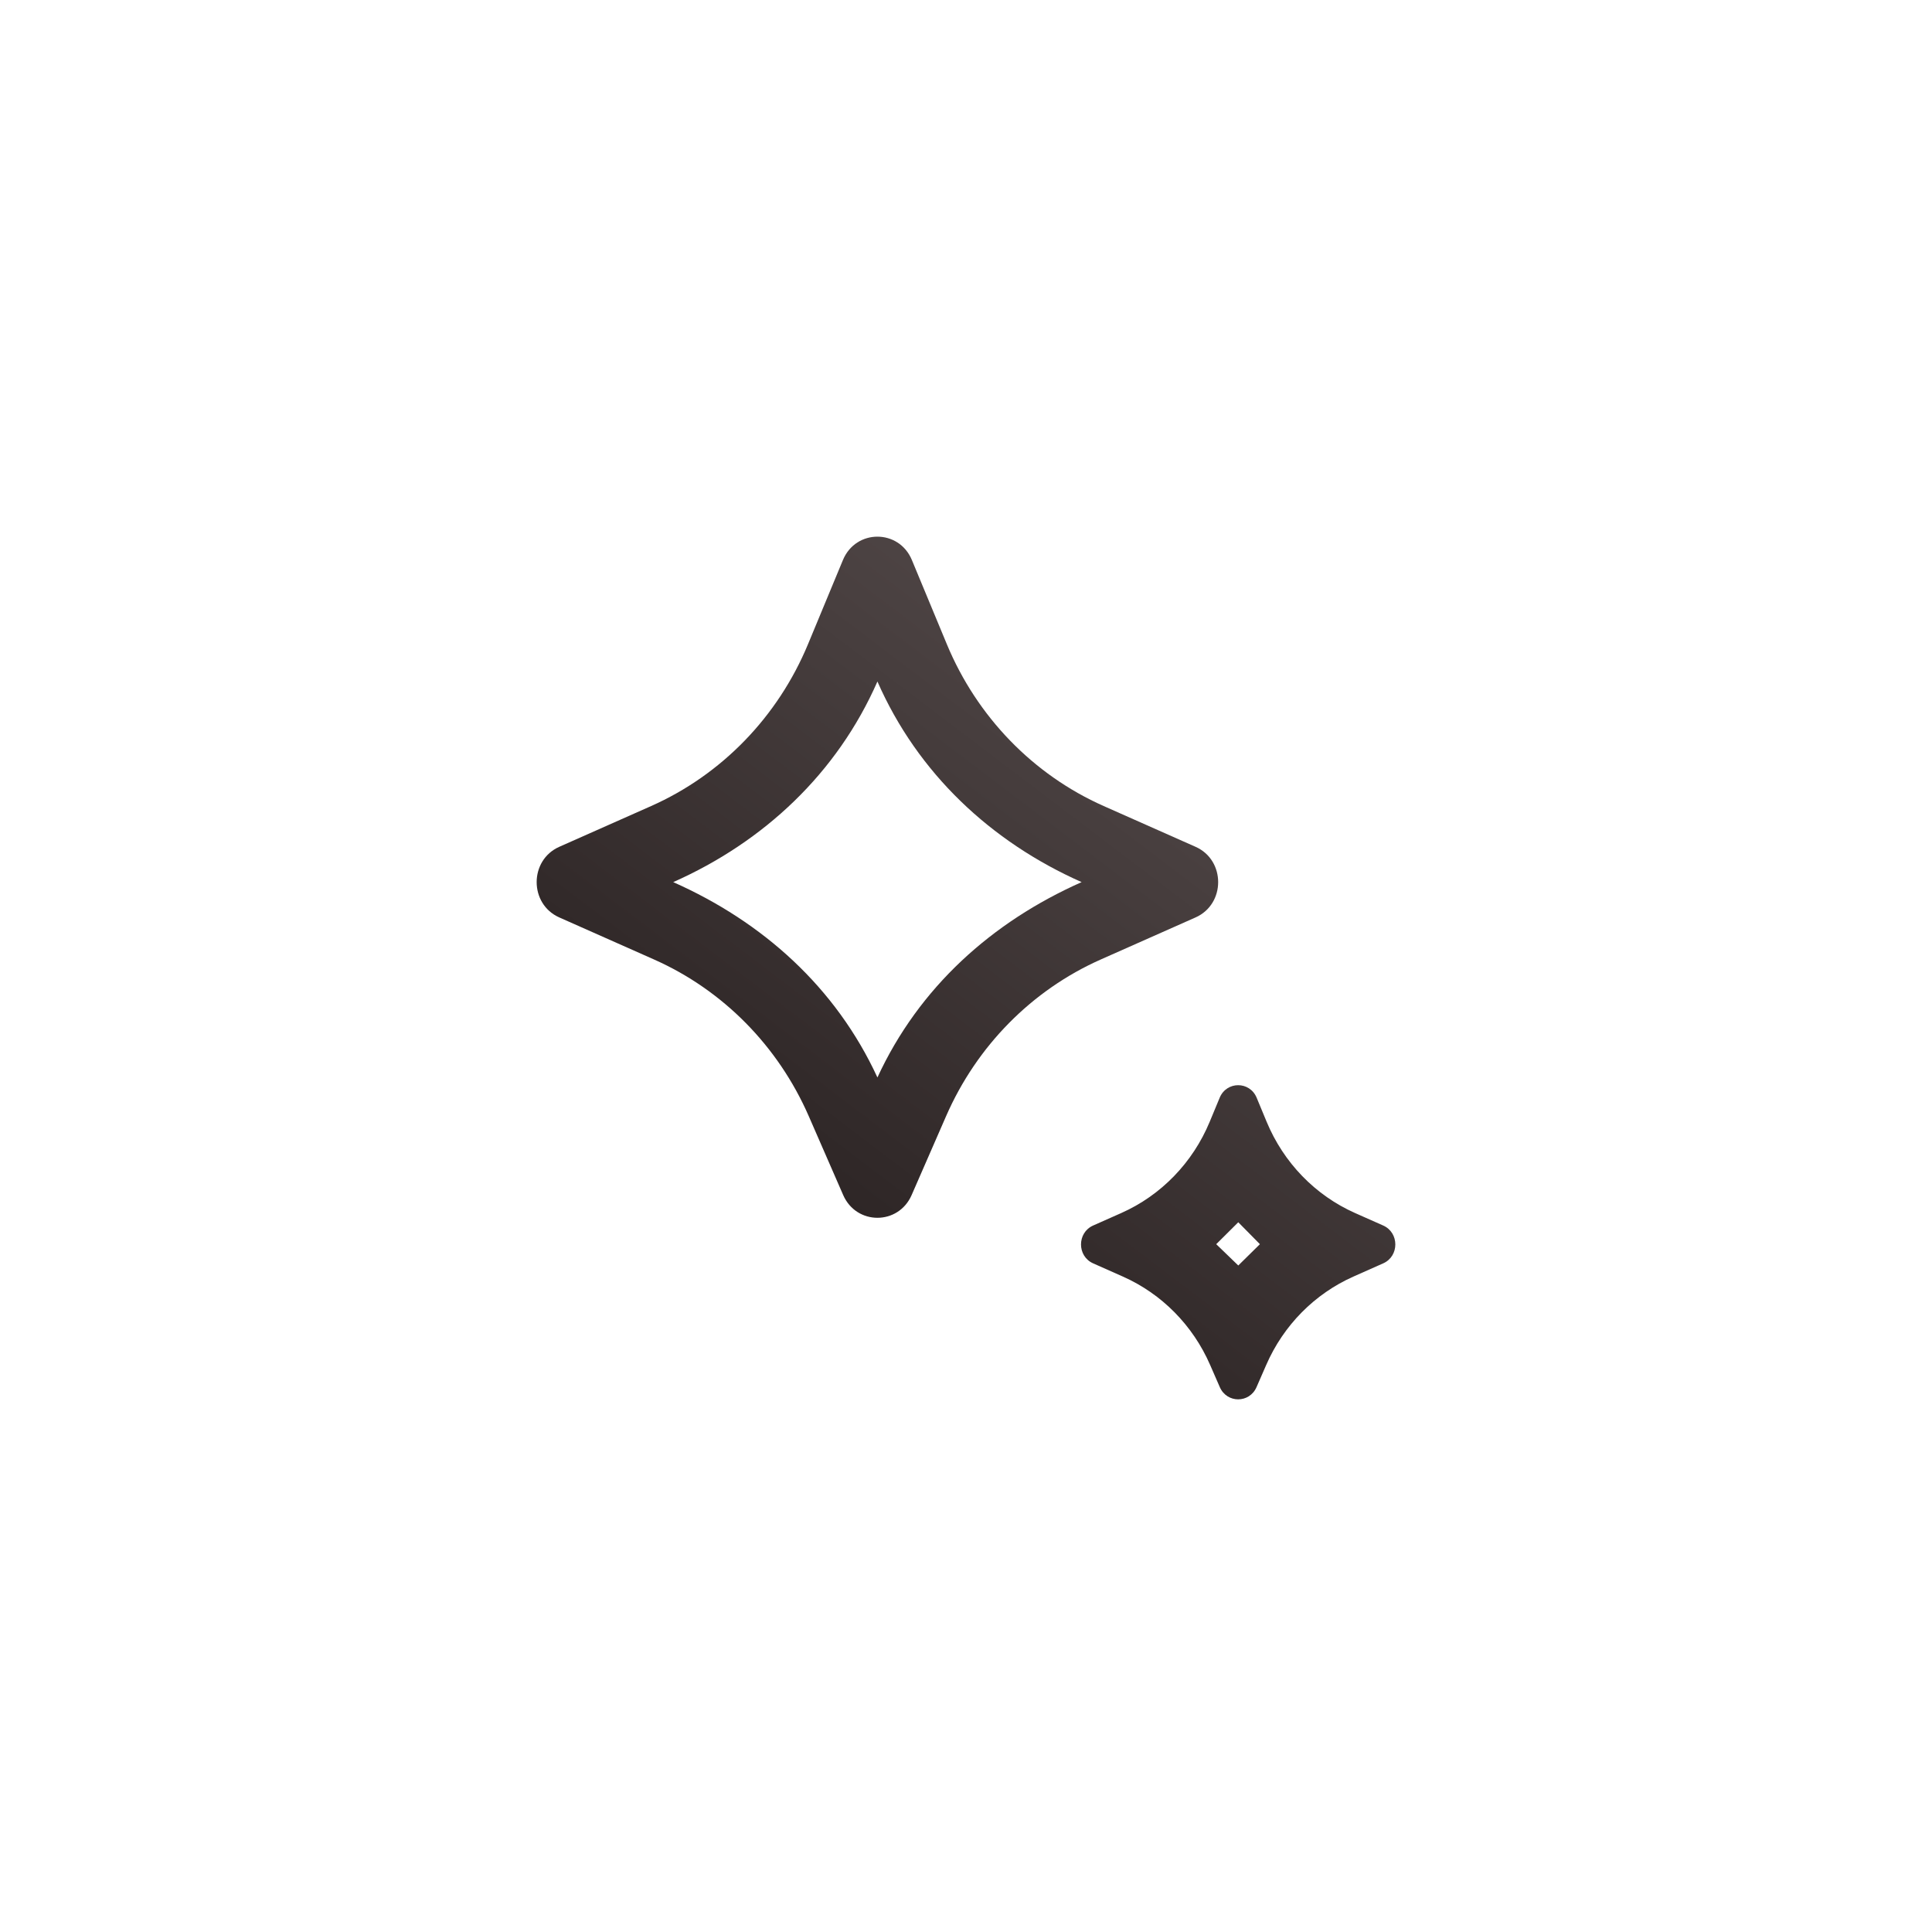 <svg width="72" height="72" viewBox="0 0 72 72" fill="none" xmlns="http://www.w3.org/2000/svg">
<g id="icone-bard-line">
<path id="icone" d="M33.974 44.536C33.481 45.666 31.917 45.666 31.423 44.536L30.14 41.596C28.997 38.98 26.941 36.897 24.376 35.758L20.843 34.19C19.719 33.691 19.719 32.057 20.843 31.558L24.266 30.039C26.896 28.871 28.99 26.711 30.113 24.005L31.413 20.872C31.895 19.709 33.502 19.709 33.984 20.872L35.285 24.005C36.408 26.711 38.501 28.871 41.132 30.039L44.555 31.558C45.678 32.057 45.678 33.691 44.555 34.19L41.021 35.758C38.456 36.897 36.4 38.98 35.258 41.596L33.974 44.536ZM25.089 32.874C28.432 34.358 31.151 36.798 32.699 40.154C34.247 36.798 36.965 34.358 40.309 32.874C36.925 31.372 34.198 28.814 32.699 25.398C31.199 28.814 28.472 31.372 25.089 32.874ZM46.827 51.695L47.188 50.868C47.831 49.392 48.99 48.218 50.437 47.575L51.549 47.081C52.15 46.814 52.15 45.94 51.549 45.672L50.499 45.206C49.015 44.547 47.835 43.328 47.203 41.803L46.832 40.909C46.574 40.286 45.712 40.286 45.454 40.909L45.083 41.803C44.451 43.328 43.271 44.547 41.787 45.206L40.737 45.672C40.136 45.94 40.136 46.814 40.737 47.081L41.849 47.575C43.296 48.218 44.455 49.392 45.098 50.868L45.459 51.695C45.724 52.301 46.562 52.301 46.827 51.695ZM45.325 46.367L46.147 45.55L46.953 46.367L46.147 47.161L45.325 46.367Z" fill="url(#paint0_linear_329_77)"/>
</g>
<defs>
<linearGradient id="paint0_linear_329_77" x1="48.457" y1="18.507" x2="22.13" y2="53.18" gradientUnits="userSpaceOnUse">
<stop stop-color="#5C5252"/>
<stop offset="1" stop-color="#1C1515"/>
</linearGradient>
</defs>
</svg>
